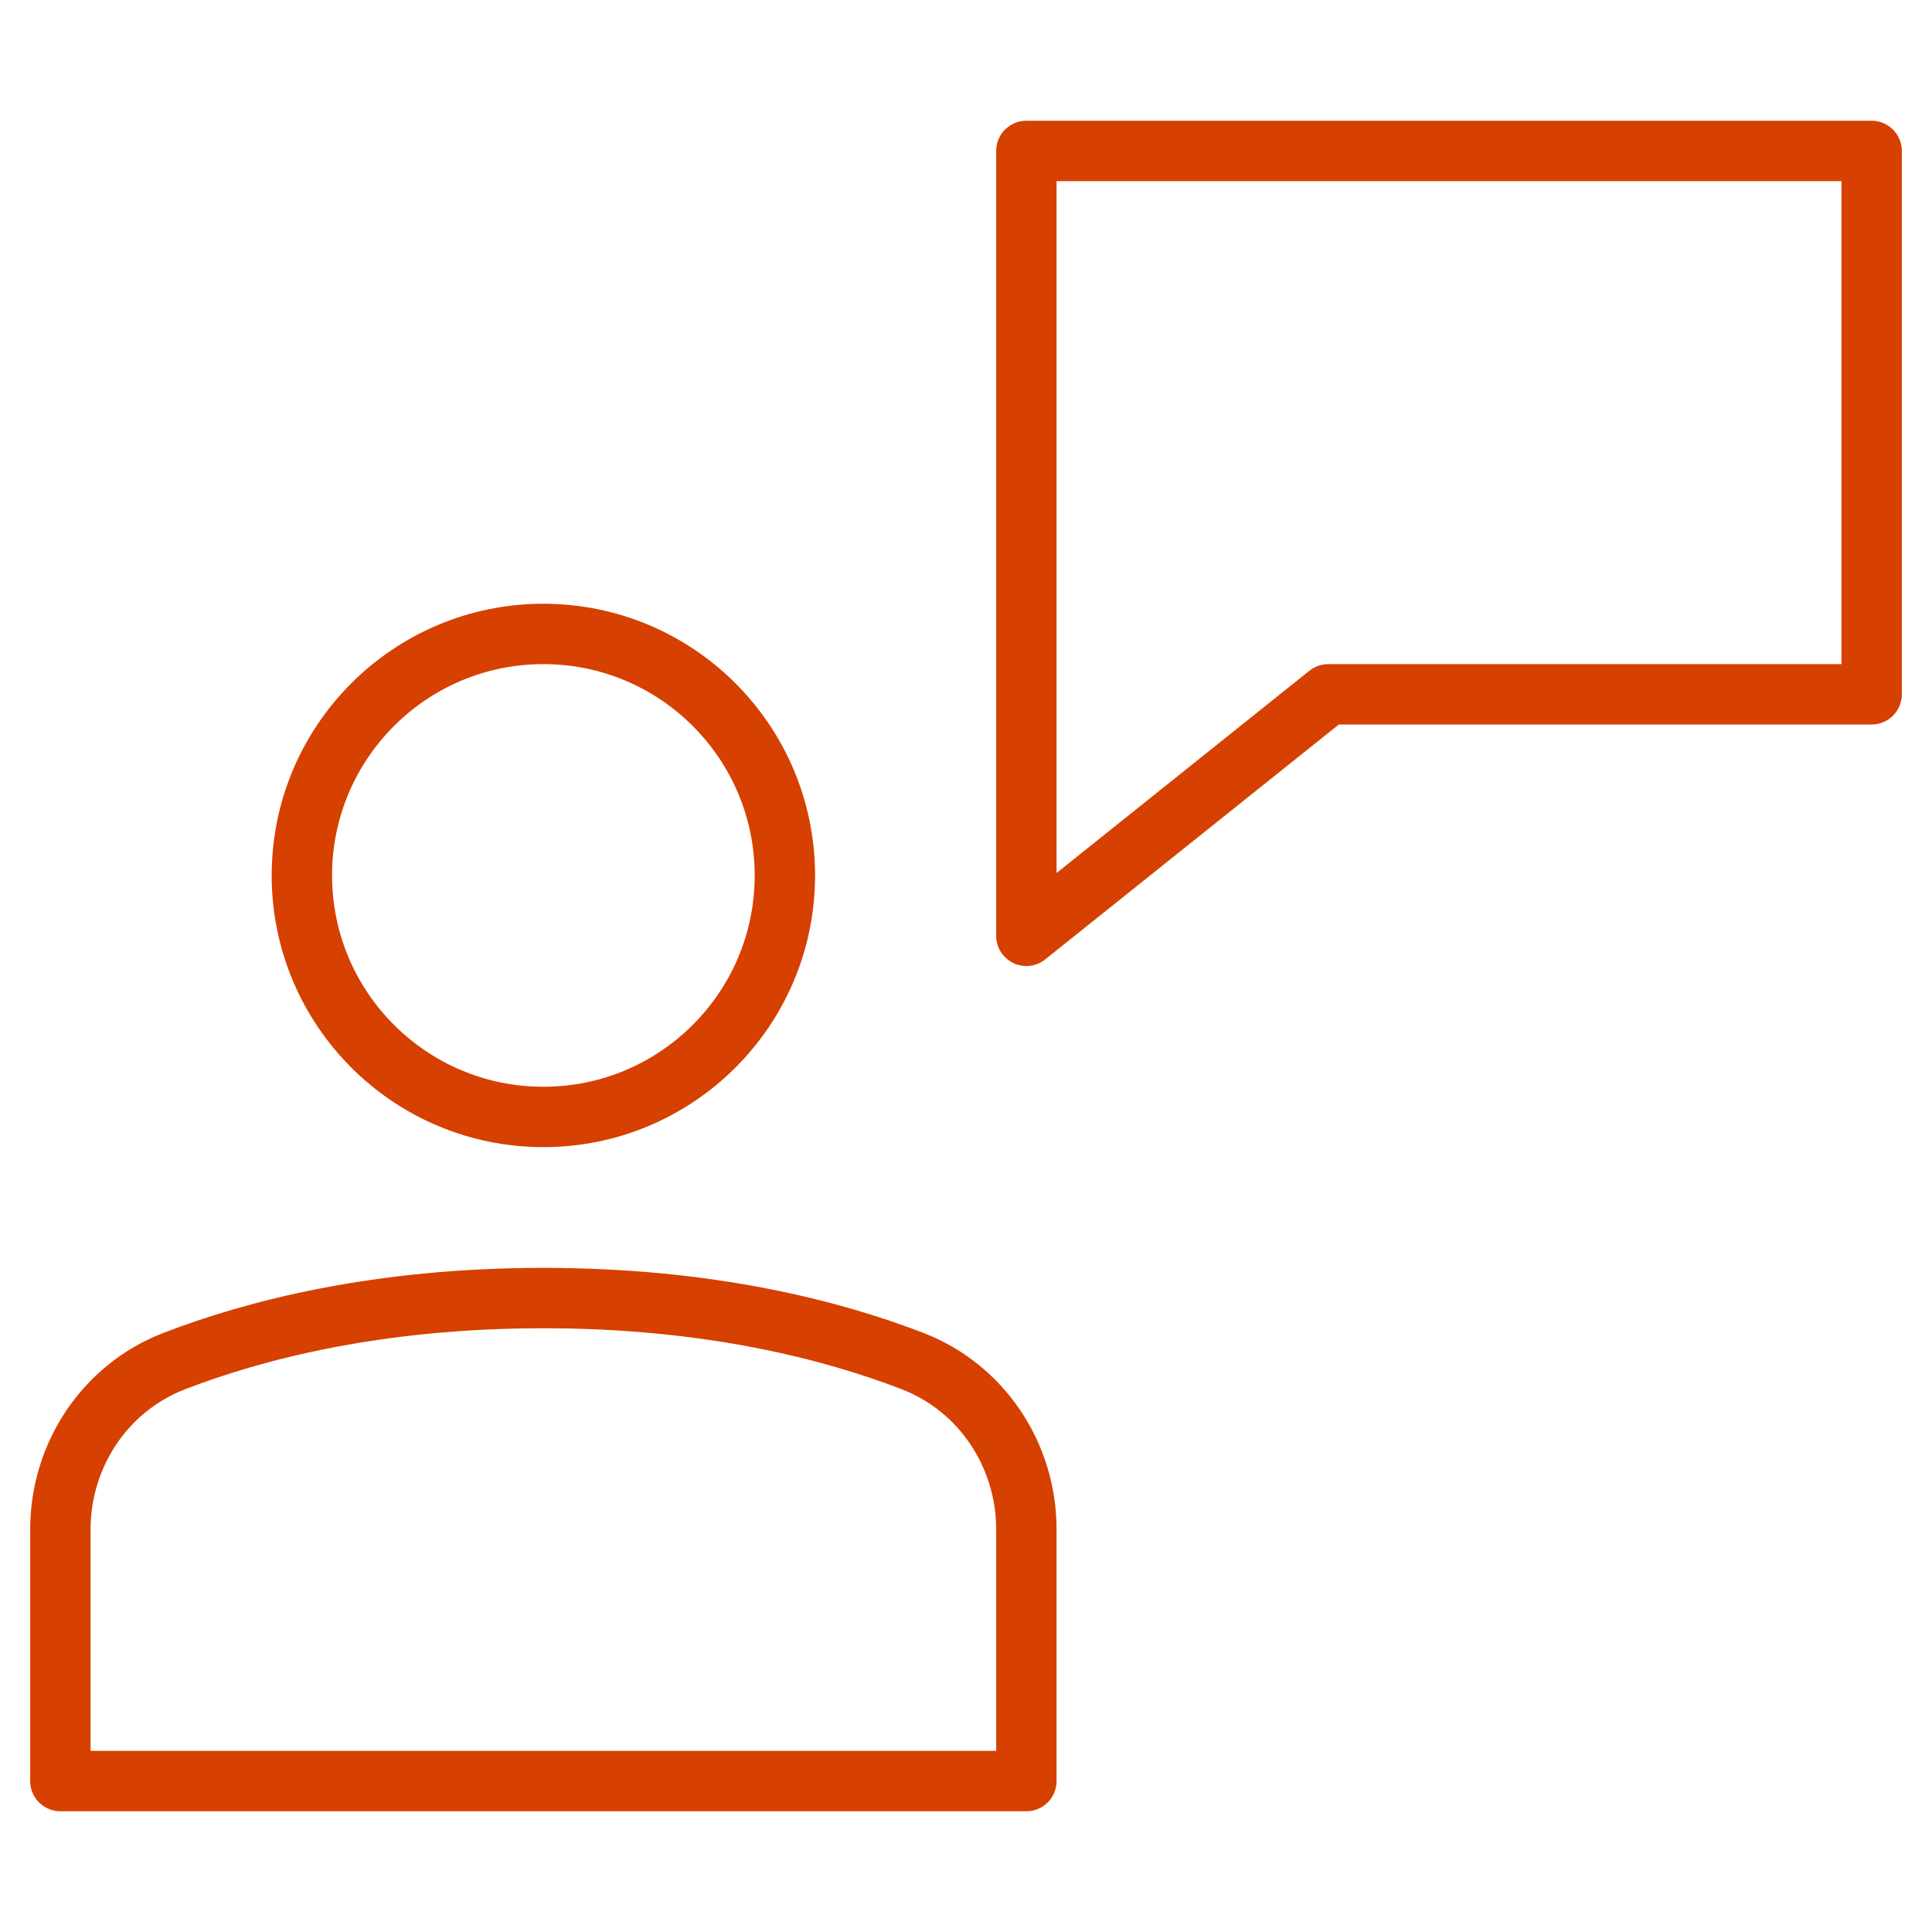 <svg width="64" height="64" viewBox="0 0 64 64" fill="none" xmlns="http://www.w3.org/2000/svg">
<path fill-rule="evenodd" clip-rule="evenodd" d="M34 5V31L44 23H62V5H34Z" stroke="#D64000" stroke-width="2" stroke-linecap="round" stroke-linejoin="round"/>
<path d="M18 37C22.418 37 26 33.418 26 29C26 24.582 22.418 21 18 21C13.582 21 10 24.582 10 29C10 33.418 13.582 37 18 37Z" stroke="#D64000" stroke-width="2" stroke-linecap="round" stroke-linejoin="round"/>
<path fill-rule="evenodd" clip-rule="evenodd" d="M34 59H2V50.662C2 48.205 3.478 45.972 5.771 45.088C8.435 44.059 12.511 43 18 43C23.489 43 27.565 44.059 30.229 45.087C32.522 45.972 34 48.204 34 50.662V59Z" stroke="#D64000" stroke-width="2" stroke-linecap="round" stroke-linejoin="round"/>
</svg>
